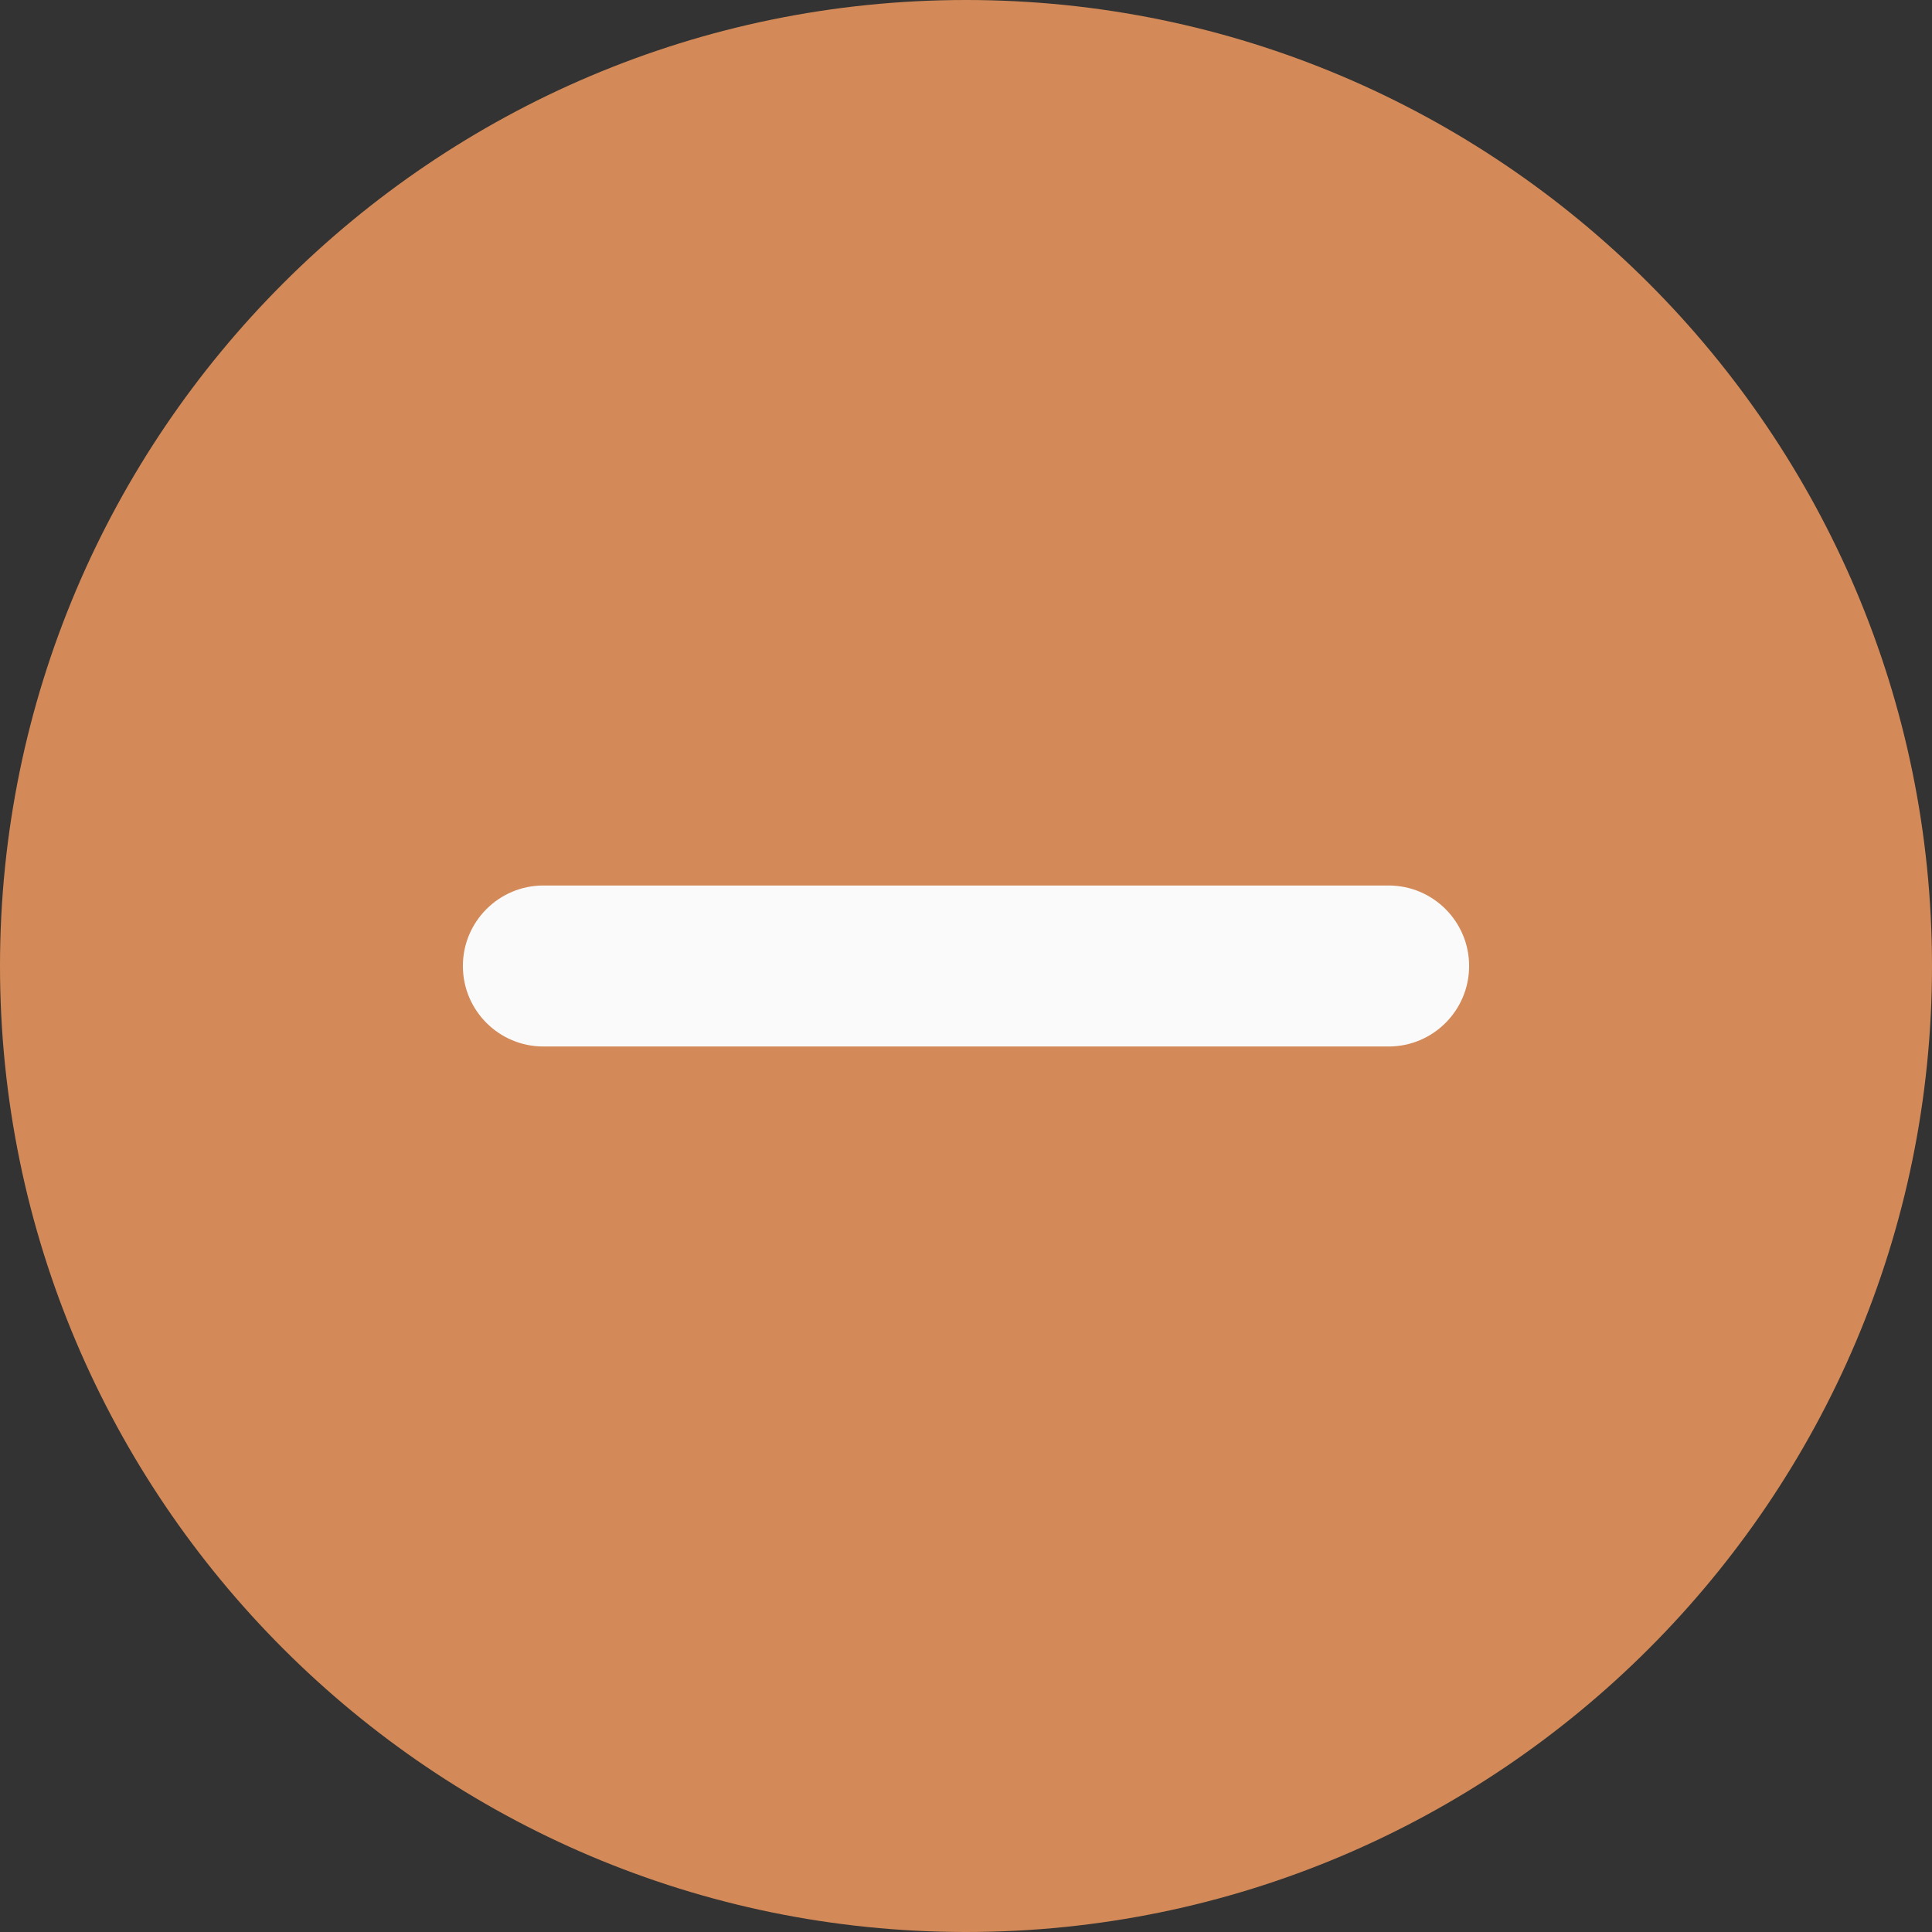 <?xml version="1.0" encoding="UTF-8"?><svg id="a" xmlns="http://www.w3.org/2000/svg" viewBox="0 0 512 512"><rect x="0" y="0" width="512" height="512" fill="#333333" stroke="none"/><path d="M256,0C114.836,0,0,114.836,0,256s114.836,256,256,256,256-114.836,256-256S397.164,0,256,0Z" fill="#d38a58"/><path d="M368,277.332c11.777,0,21.332-9.555,21.332-21.332s-9.555-21.332-21.332-21.332H144c-11.777,0-21.332,9.555-21.332,21.332s9.555,21.332,21.332,21.332" fill="#fafafa"/></svg>